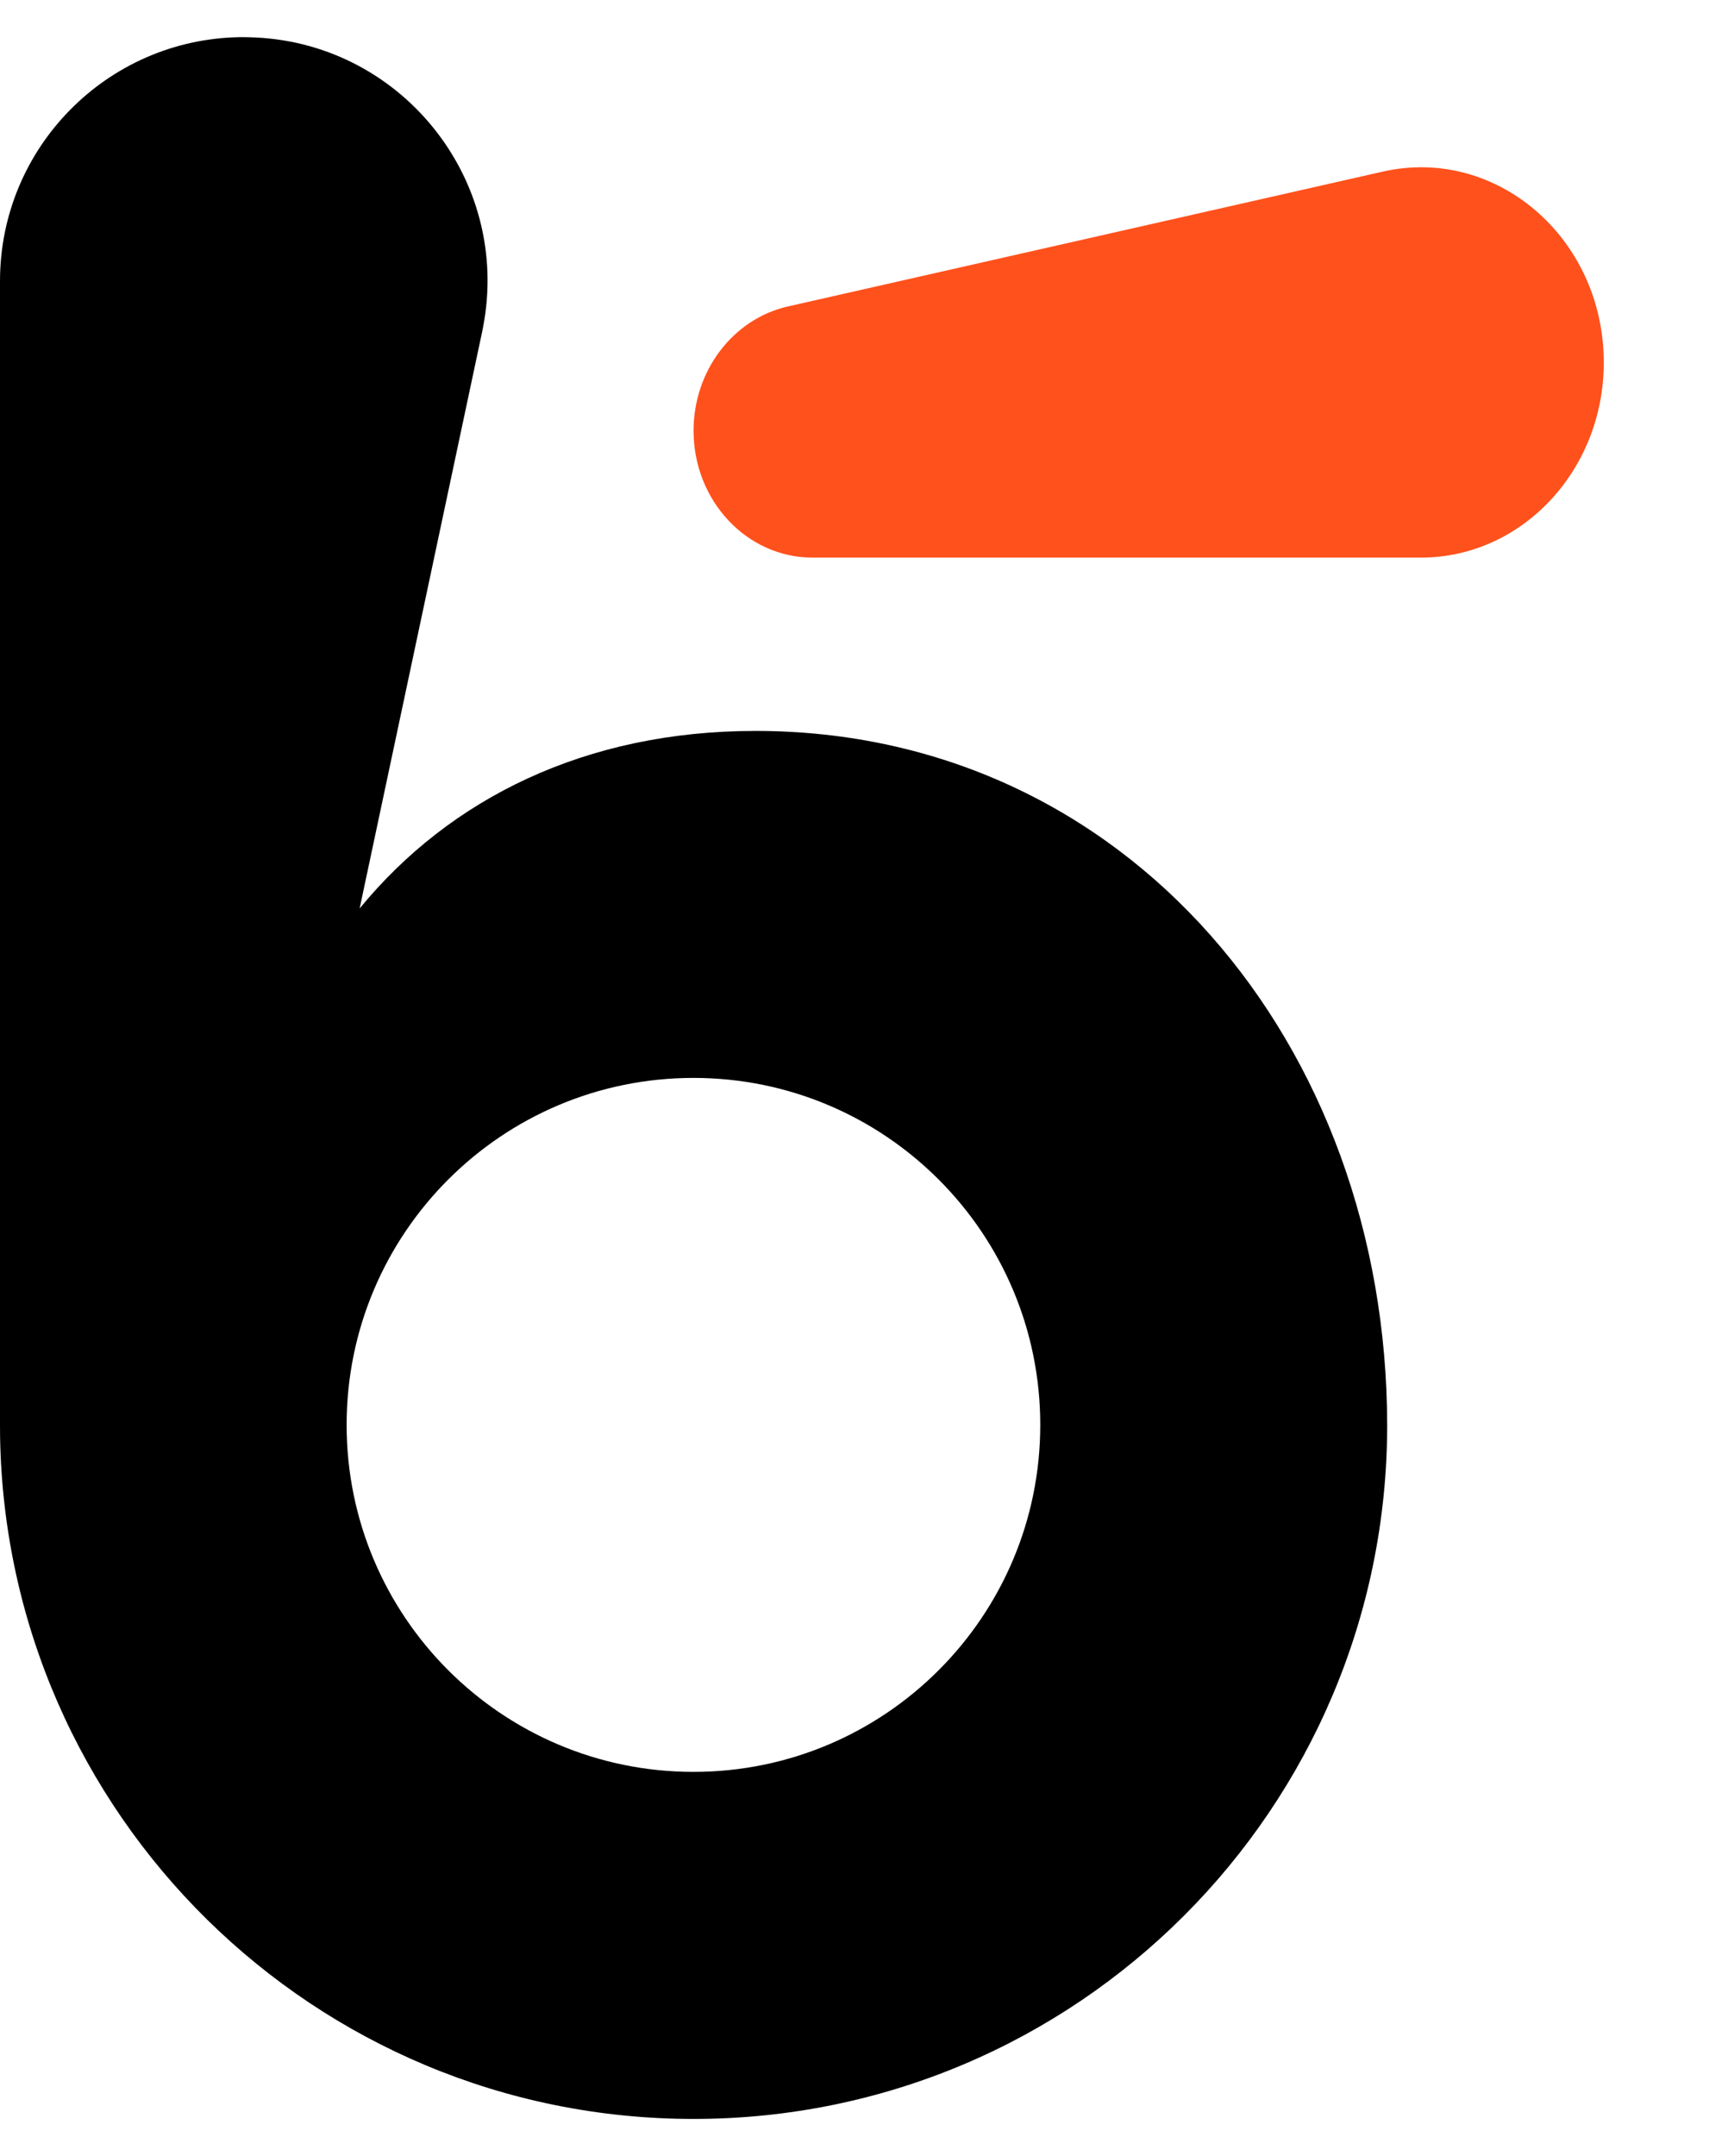 <svg width="23" height="29" viewBox="0 0 23 29" fill="none" xmlns="http://www.w3.org/2000/svg">
<path fill-rule="evenodd" clip-rule="evenodd" d="M3.342 0.501L3.28 0.5L3.226 0.5C1.439 0.529 0 1.987 0 3.78V19.166L0.001 19.32C0.084 24.404 4.231 28.5 9.334 28.5C14.487 28.5 18.664 24.326 18.669 19.174C18.664 14.038 15.161 9.831 10.168 9.831C7.883 9.831 6.057 10.736 4.84 12.219L6.489 4.462L6.501 4.401C6.888 2.404 5.377 0.538 3.342 0.501ZM4.665 19.165C4.665 16.587 6.755 14.498 9.333 14.498C11.91 14.498 14 16.587 14 19.165C14 21.742 11.909 23.832 9.333 23.832C6.755 23.832 4.665 21.742 4.665 19.165Z" fill="black"/>
<path d="M21.584 4.876C21.584 6.325 20.482 7.5 19.122 7.5H10.936C10.051 7.5 9.334 6.735 9.334 5.793C9.334 4.987 9.864 4.29 10.603 4.122L18.61 2.308C20.142 1.961 21.584 3.207 21.584 4.876Z" fill="#FF511C"/>
</svg>

